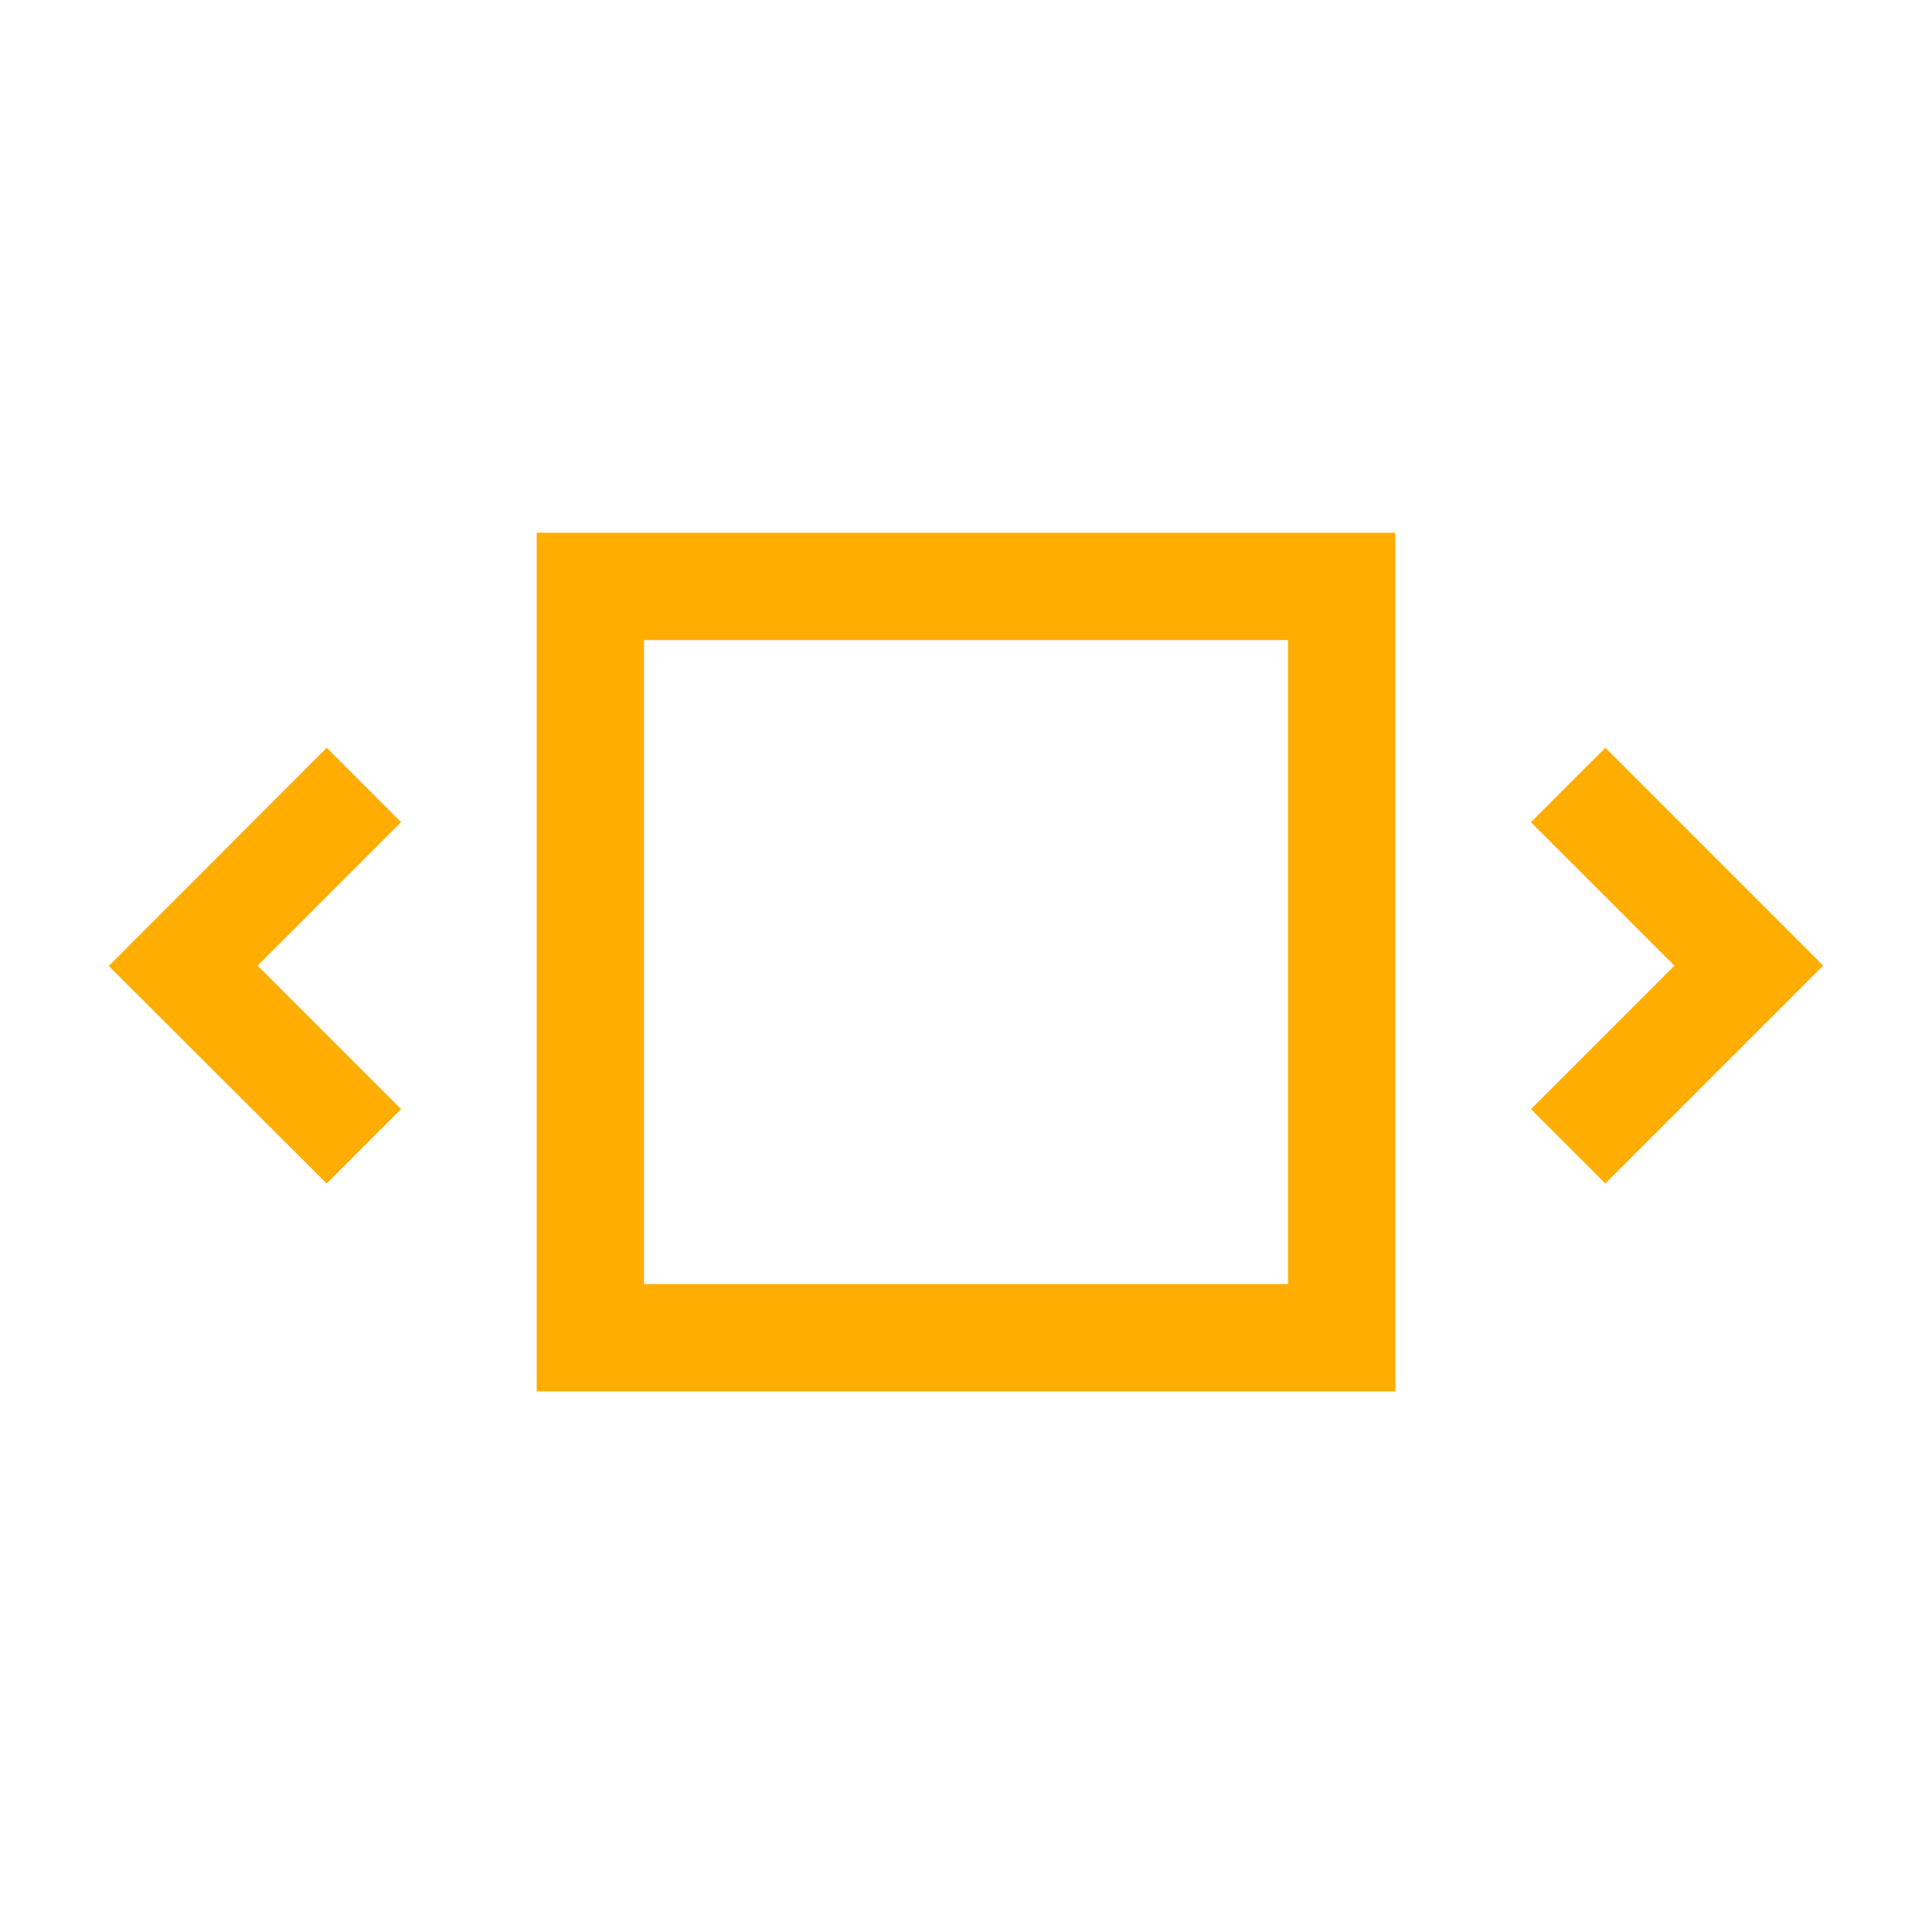 <svg width="16" height="16" xmlns="http://www.w3.org/2000/svg" viewBox="0 0 54 54"><path d="m44.87 20.9-2.08 2.08 4.01 4.01L42.79 31l2.08 2.08 6.09-6.09-6.09-6.09zm-35.74 0L3.04 27l6.09 6.08L11.21 31 7.2 26.99l4.01-4.01-2.08-2.08zM15 38.89h24v-24H15Zm3-21h18v18H18Z" fill="#ffad00"/></svg>